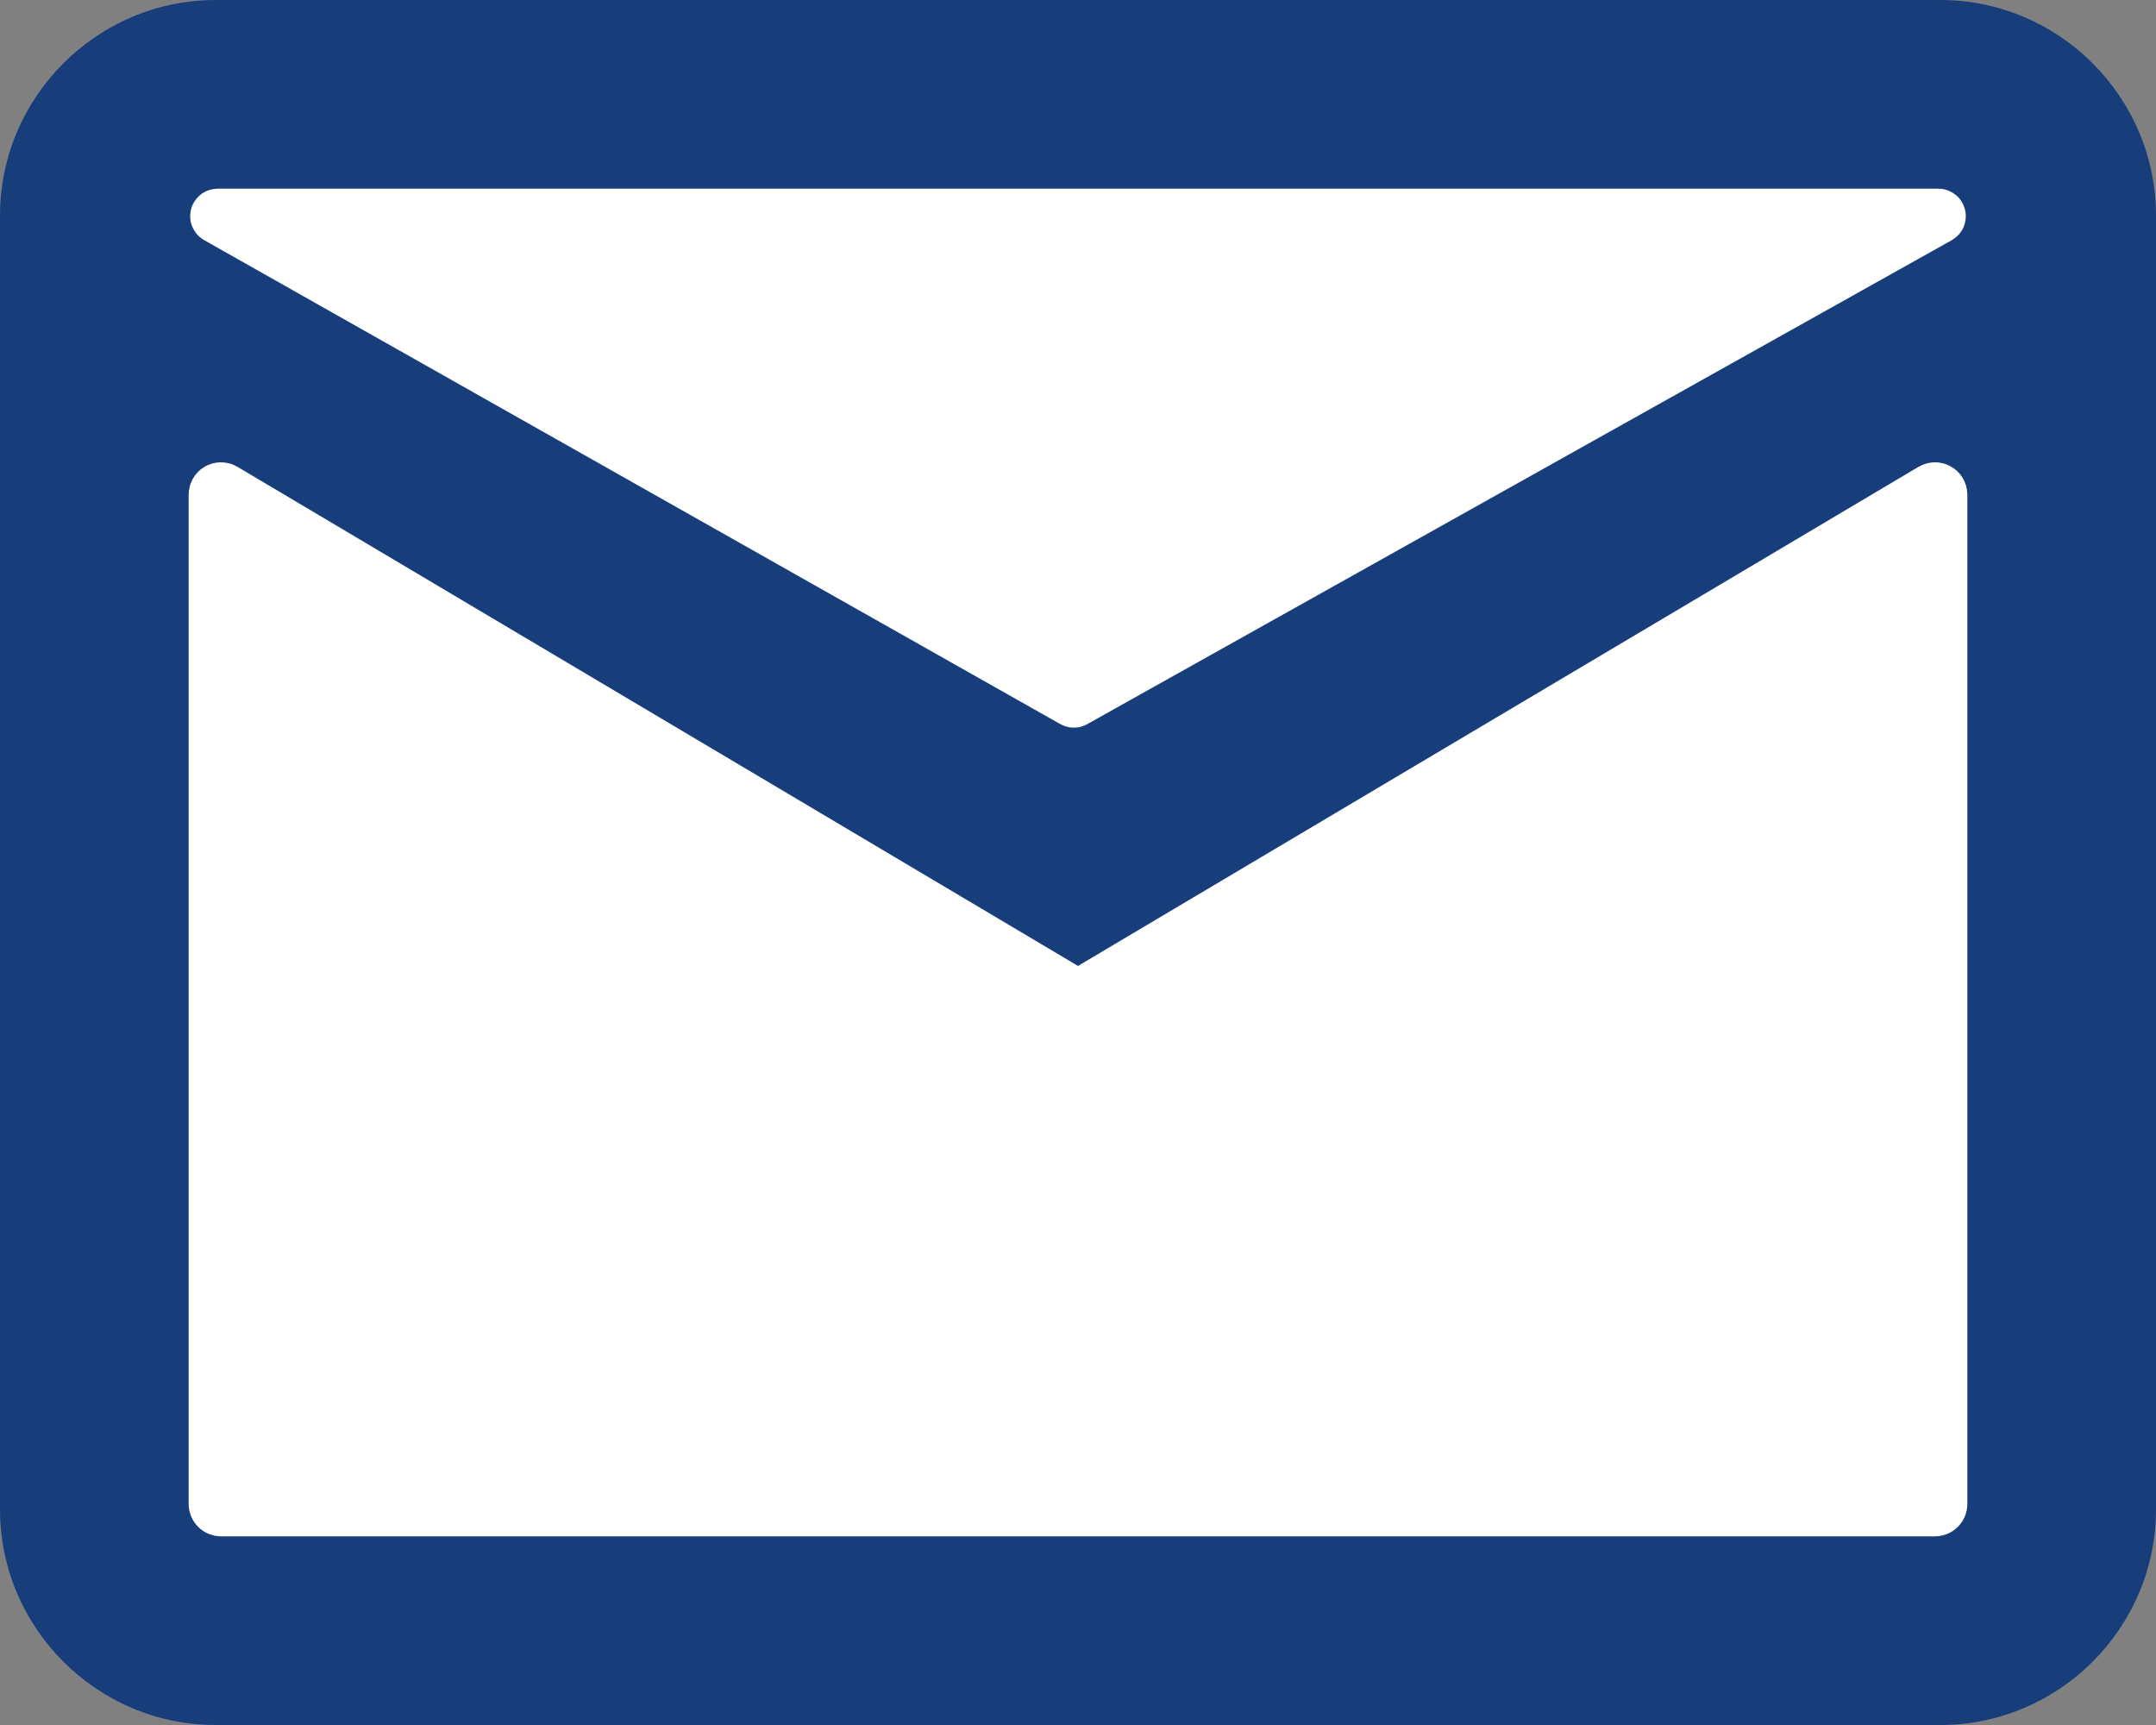 <svg width="40" height="32" viewBox="0 0 40 32" fill="none" xmlns="http://www.w3.org/2000/svg">
  <rect x="0" y="0" width="40" height="32" fill="#808080" stroke="none"/>
  <path d="M40 4C40 1.8 38.2 0 36 0H4C1.8 0 0 1.8 0 4V28C0 30.2 1.8 32 4 32H36C38.2 32 40 30.2 40 28V4Z" fill="#183D7B"/>
  <path d="M35.962 4C35.972 4 35.975 4.014 35.967 4.019L19.927 12.997C19.924 12.999 19.92 12.999 19.917 12.997L4.033 4.019C4.024 4.014 4.028 4 4.038 4H35.962Z" fill="white" stroke="white"/>
  <path d="M36 27.9C36 27.955 35.955 28 35.9 28H4.1C4.045 28 4 27.955 4 27.9V9.176C4 9.098 4.084 9.05 4.151 9.09L19.949 18.47C19.98 18.488 20.02 18.488 20.051 18.47L35.849 9.09C35.916 9.05 36 9.098 36 9.176V27.9Z" fill="white" stroke="white"/>
</svg>
